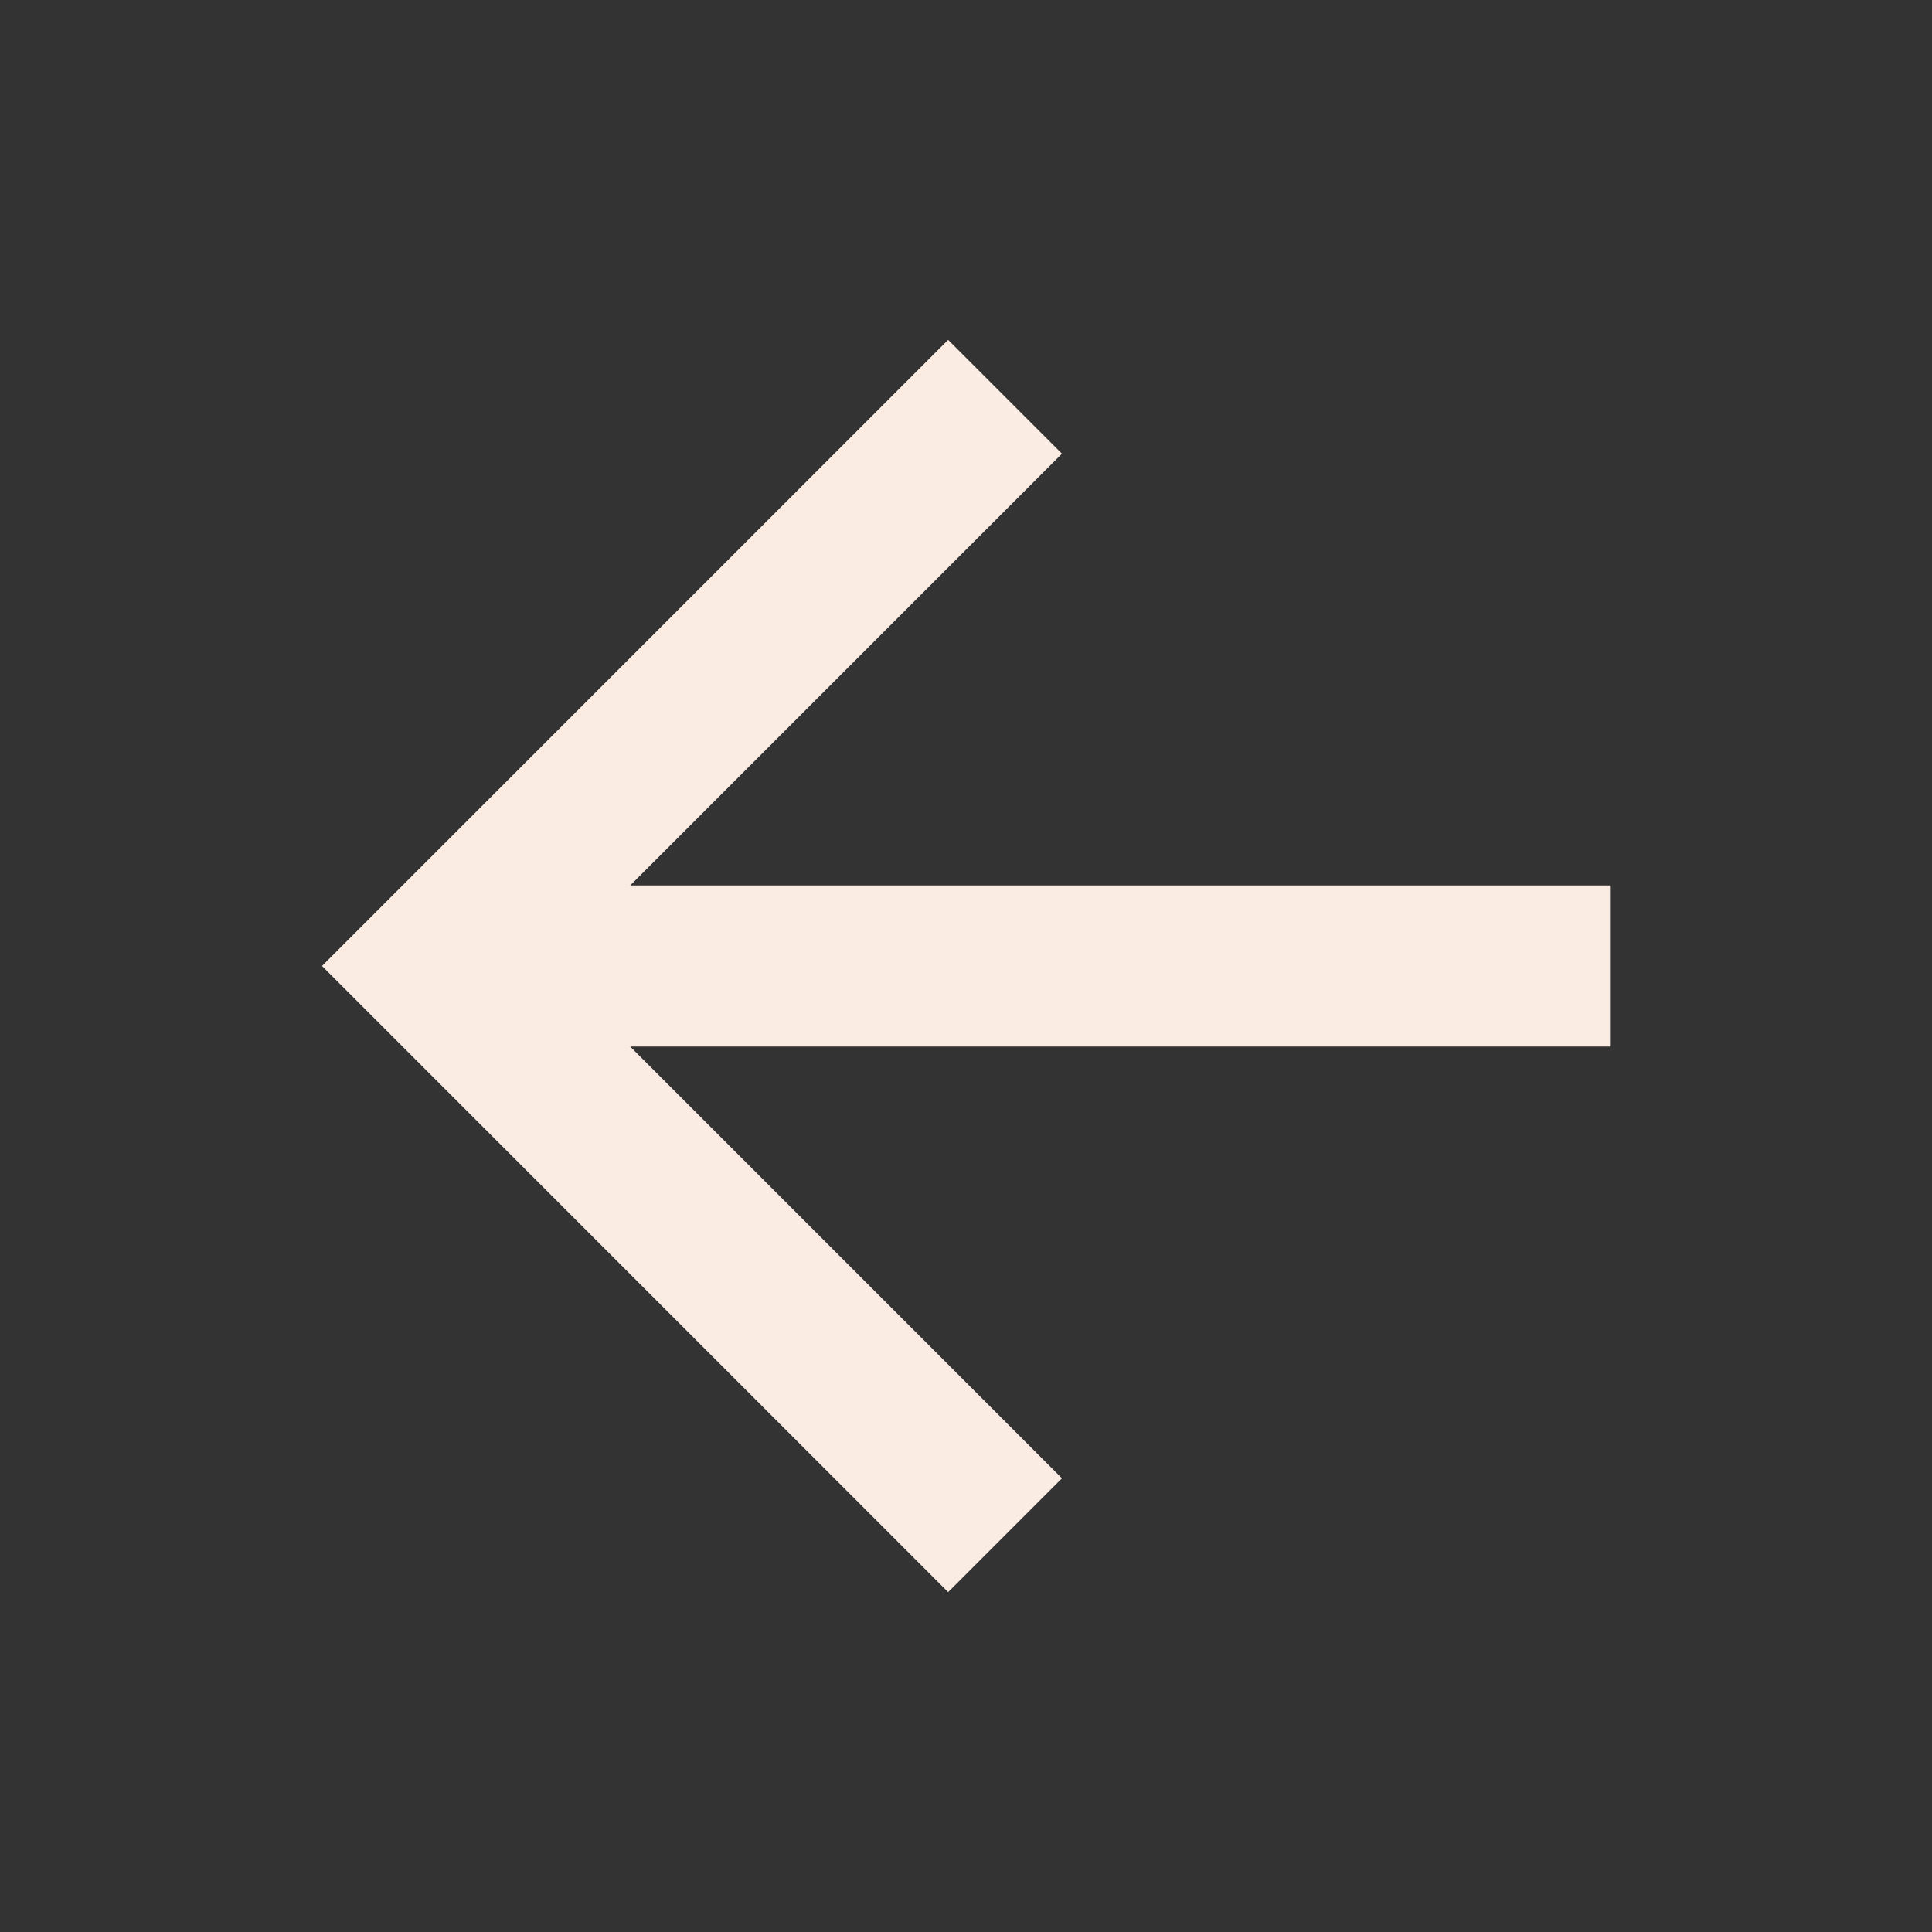 <svg width="24" height="24" viewBox="0 0 24 24" fill="none" xmlns="http://www.w3.org/2000/svg">
<rect x="0" y="0" width="24" height="24" fill="#333333" stroke="none"/>
<path d="M7.828 11L13.192 5.636L11.778 4.222L4 12L11.778 19.778L13.192 18.364L7.828 13H20V11H7.828Z" fill="#FAEBE3"/>
</svg>
